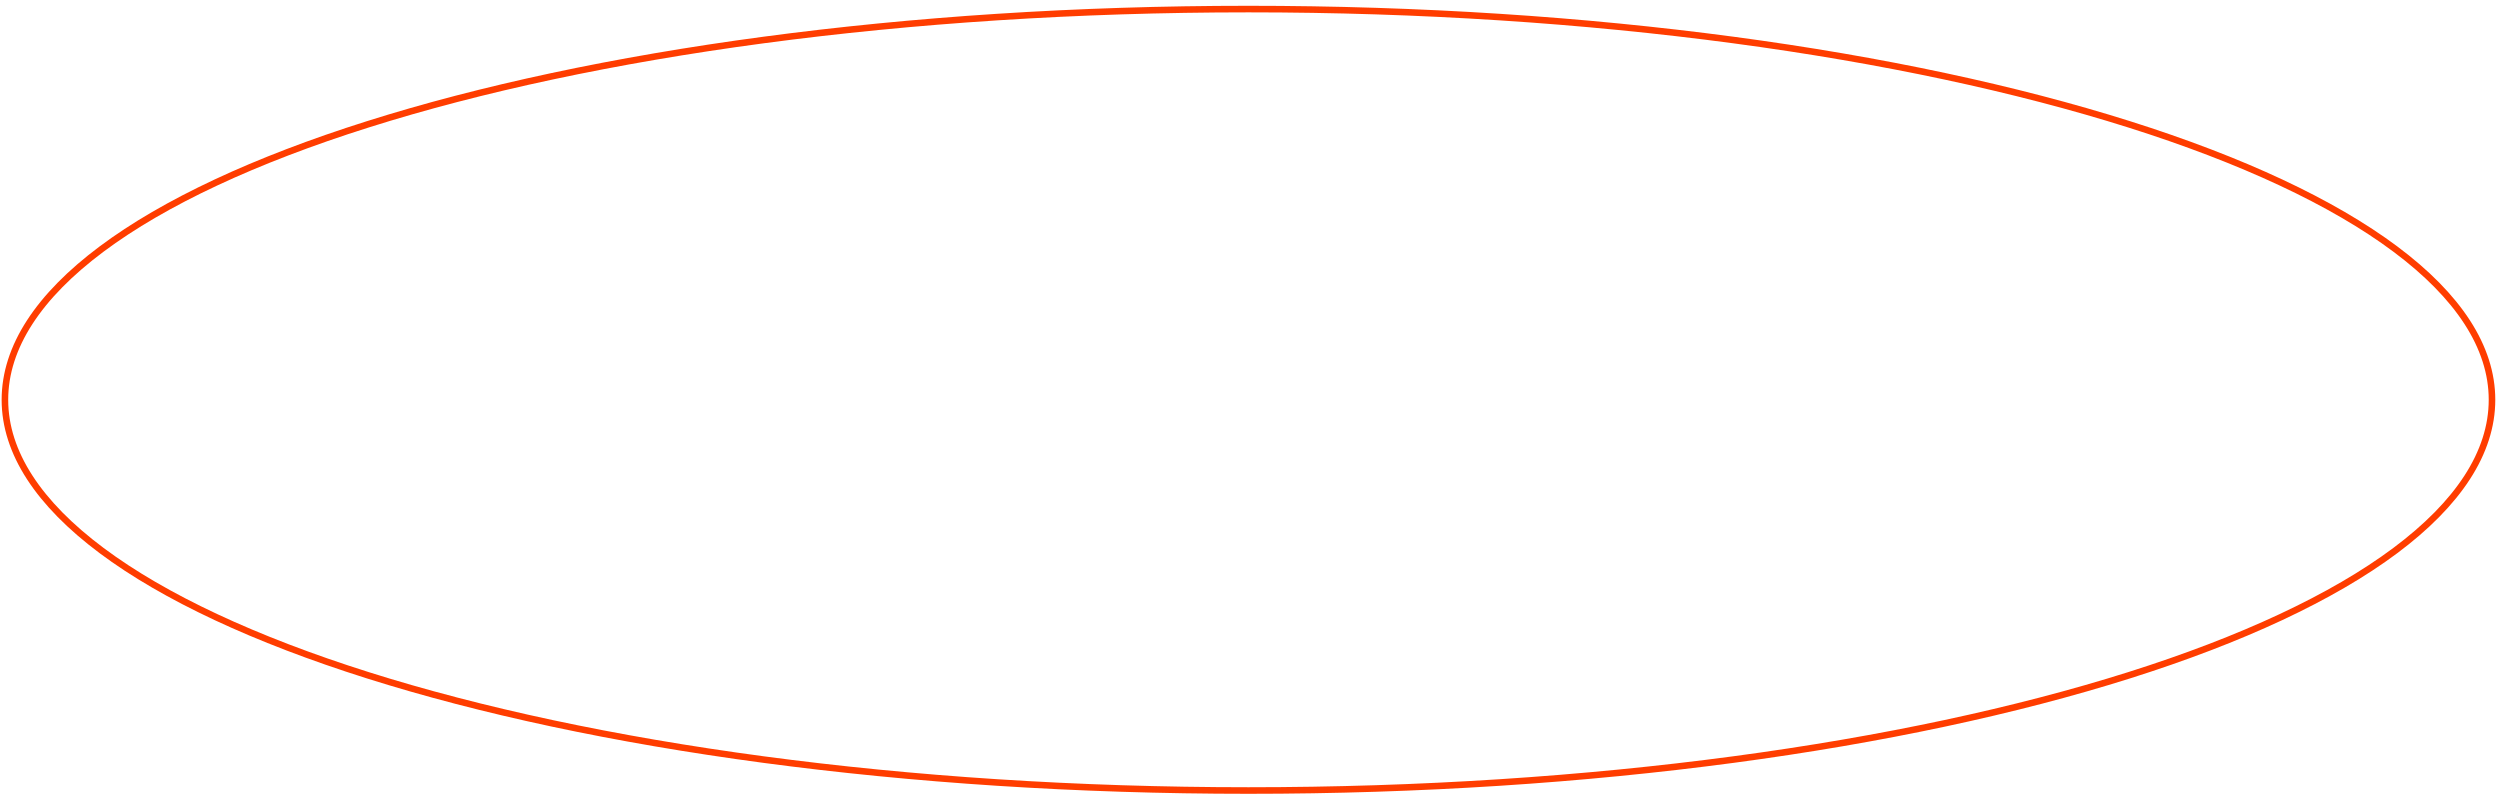<?xml version="1.0" encoding="UTF-8"?> <svg xmlns="http://www.w3.org/2000/svg" width="381" height="121" viewBox="0 0 381 121" fill="none"> <path d="M379.781 60.929C379.781 68.989 374.611 76.757 365.05 83.901C355.497 91.038 341.642 97.486 324.476 102.911C290.151 113.758 242.7 120.475 190.266 120.475C137.831 120.475 90.38 113.758 56.055 102.911C38.889 97.486 25.035 91.038 15.482 83.901C5.92 76.757 0.75 68.989 0.75 60.929C0.75 52.869 5.92 45.1 15.482 37.957C25.035 30.82 38.889 24.371 56.055 18.947C90.38 8.1 137.831 1.383 190.266 1.383C242.7 1.383 290.151 8.1 324.476 18.947C341.642 24.371 355.497 30.82 365.05 37.957C374.611 45.1 379.781 52.869 379.781 60.929Z" stroke="#FF3D00"></path> </svg> 